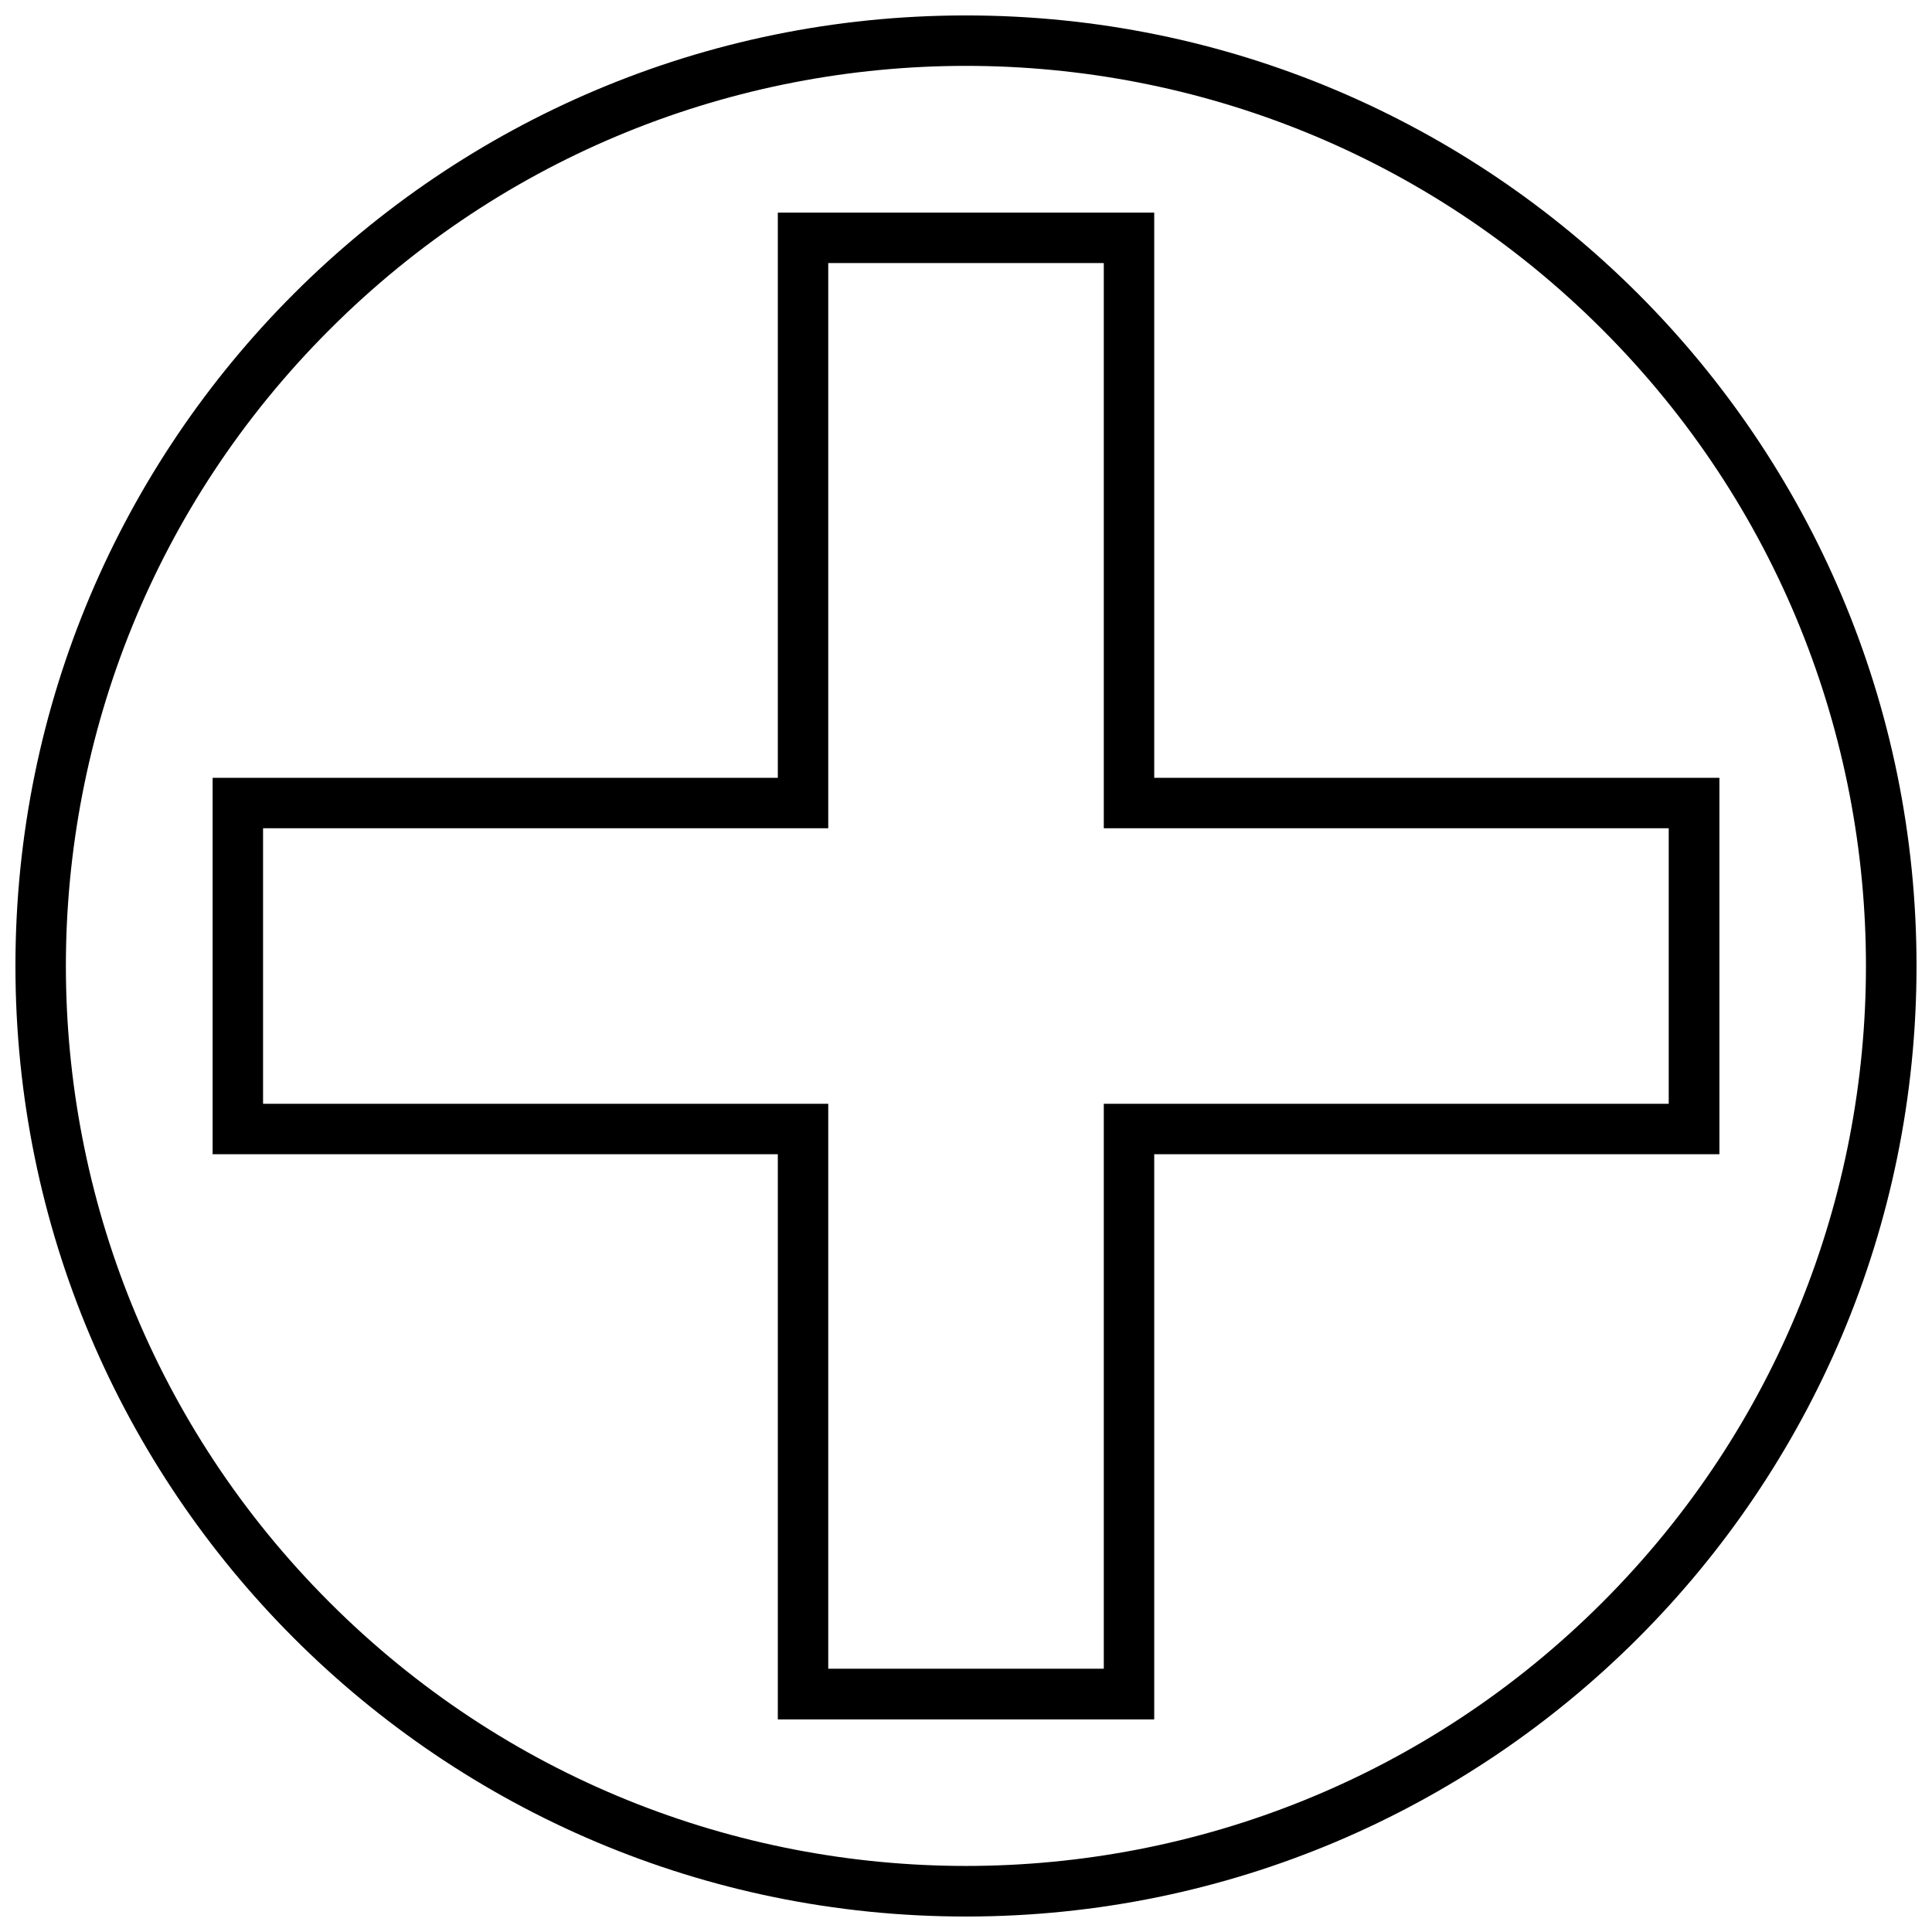 <?xml version="1.0" encoding="UTF-8"?>
<!-- Uploaded to: ICON Repo, www.svgrepo.com, Generator: ICON Repo Mixer Tools -->
<svg width="800px" height="800px" version="1.1" viewBox="144 144 512 512" xmlns="http://www.w3.org/2000/svg">
 <defs>
  <clipPath id="a">
   <path d="m148.09 148.09h503.81v503.81h-503.81z"/>
  </clipPath>
 </defs>
 <path d="m449.88 200.35v149.78h149.78v99.75h-149.78v149.78h-99.75v-149.78h-149.78v-99.75h149.78v-149.78zm-13.363 13.363h-73.023v149.78h-149.78v73.023h149.78v149.71h73.023v-149.71h149.71v-73.023h-149.71z"/>
 <g clip-path="url(#a)">
  <path d="m399.97 148.09c139.12 0 251.93 112.75 251.93 251.88s-112.81 251.93-251.93 251.93-251.88-112.81-251.88-251.93 112.75-251.88 251.88-251.88zm168.68 83.258c-93.129-93.188-244.17-93.188-337.3 0-93.188 93.129-93.188 244.17 0 337.3 93.129 93.129 244.17 93.129 337.3 0 93.129-93.129 93.129-244.17 0-337.3z"/>
 </g>
</svg>